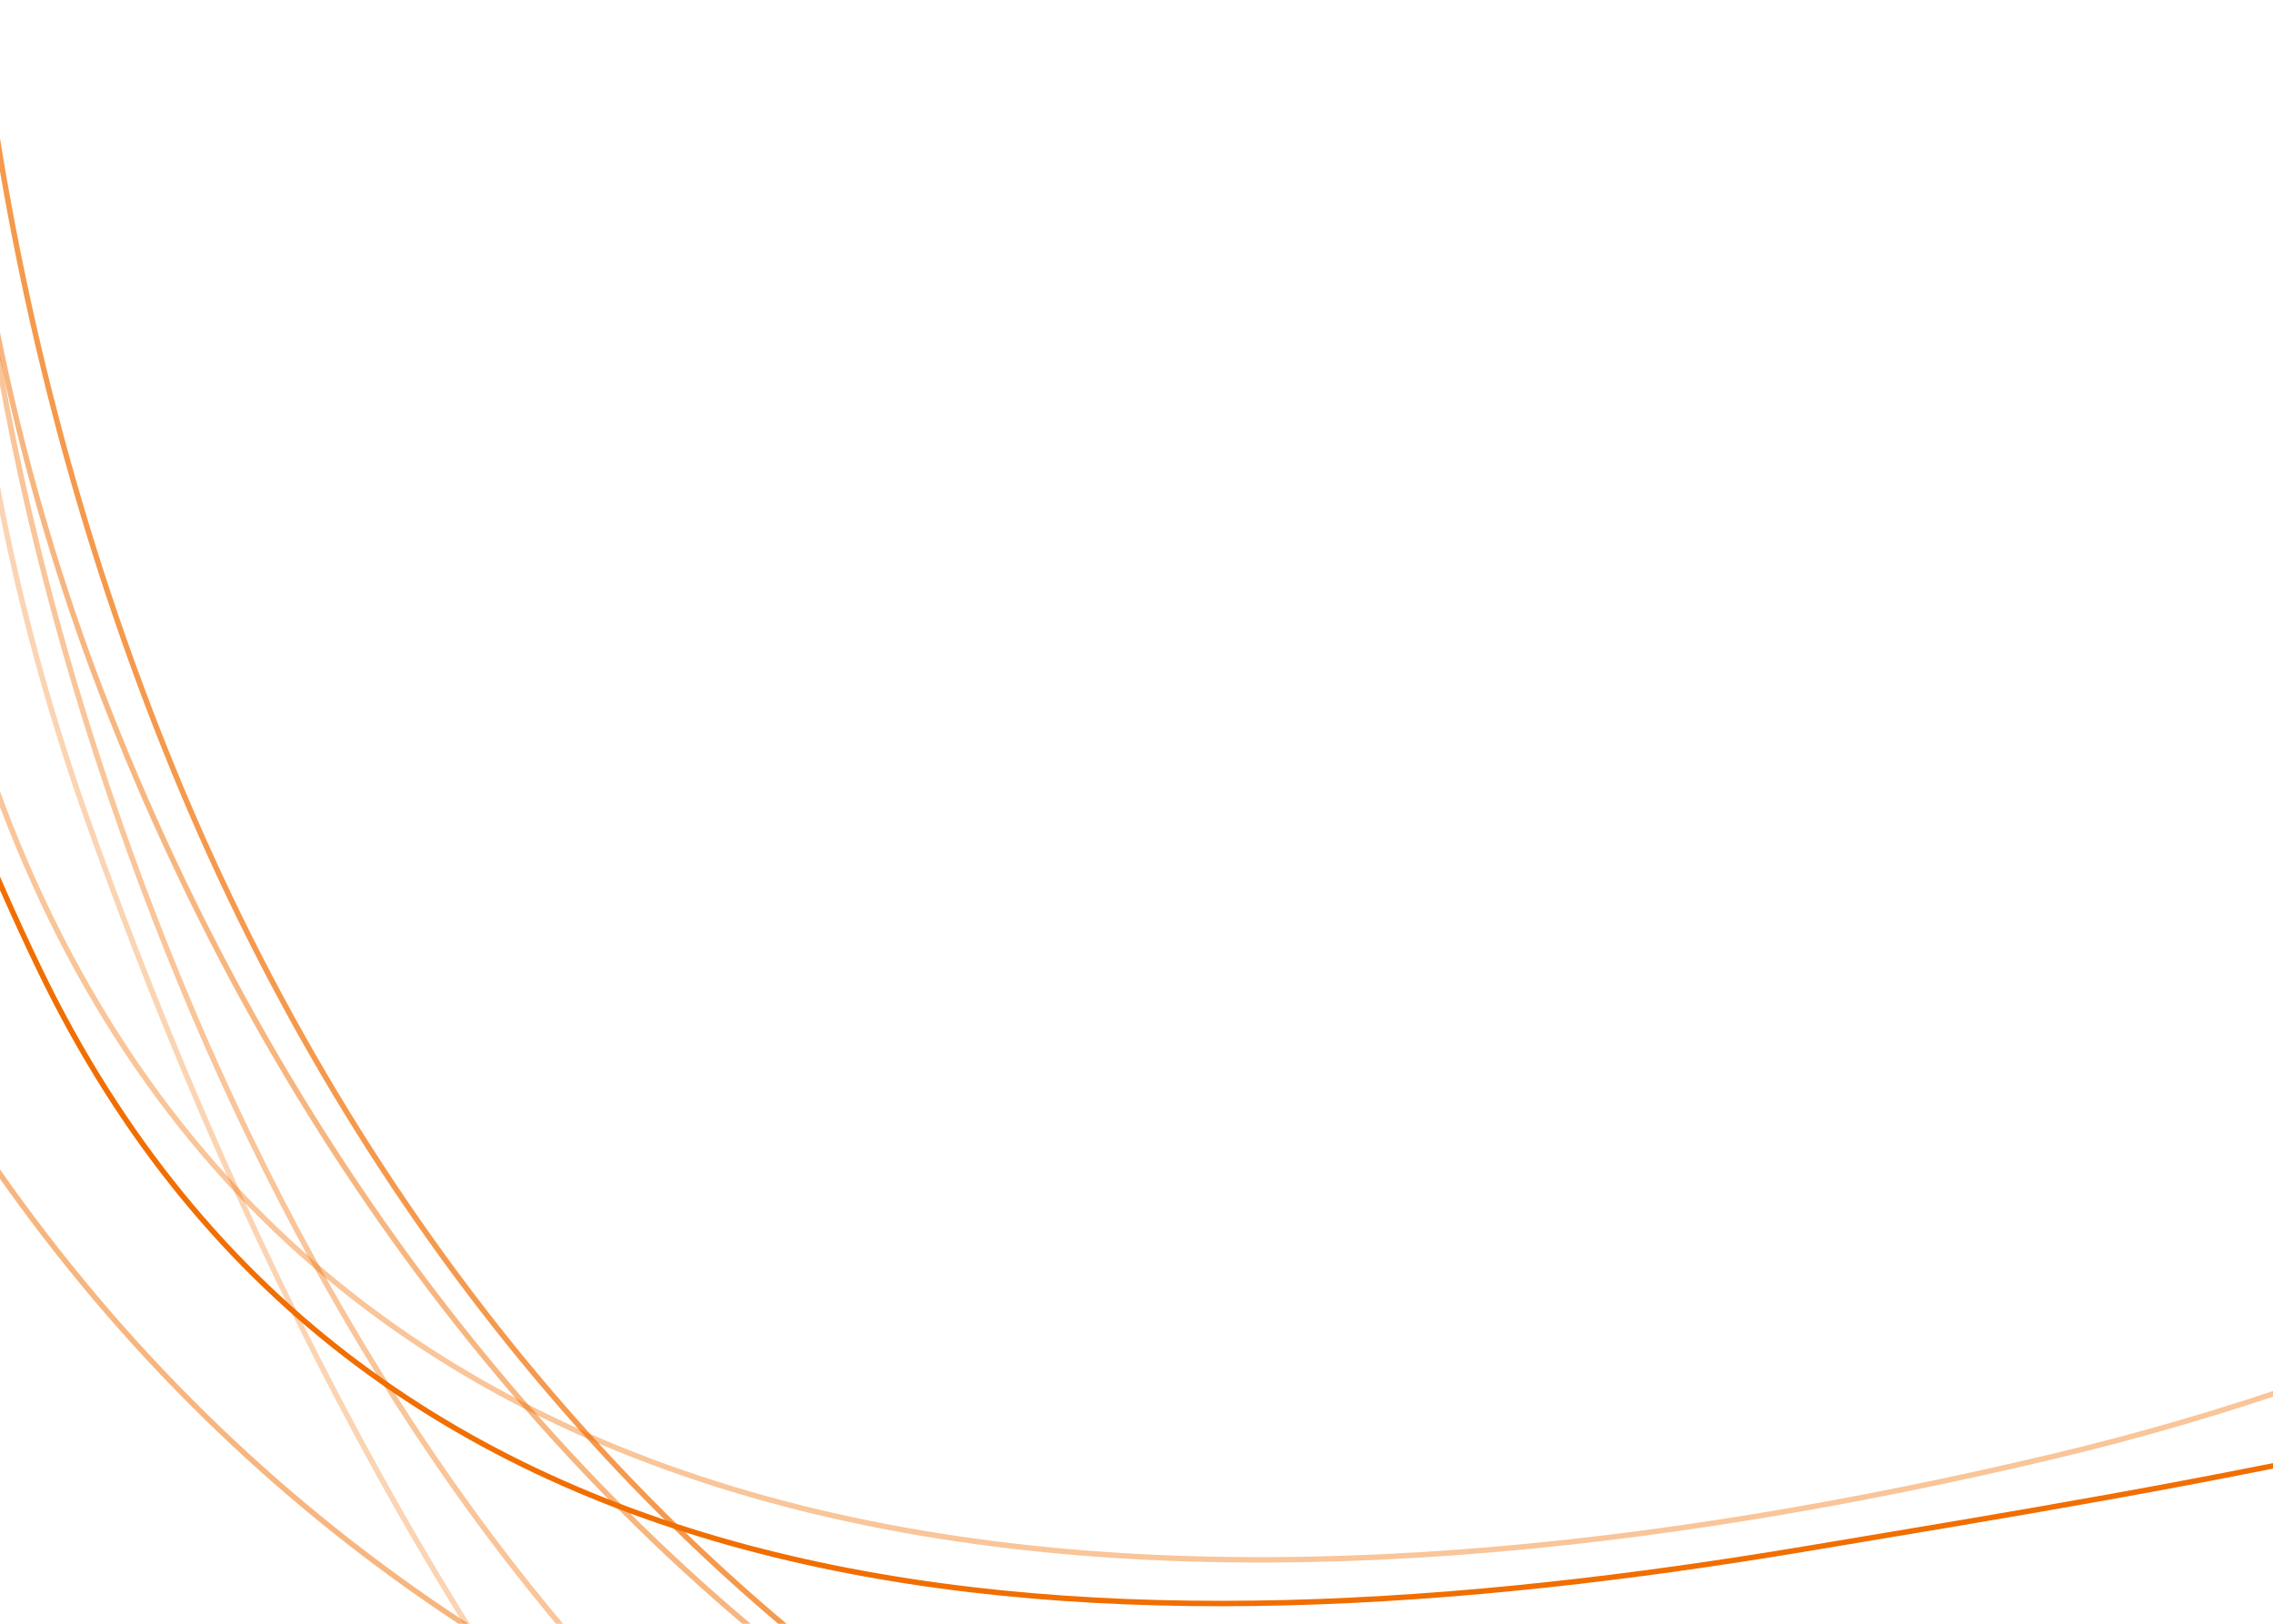 <svg width="420" height="300" viewBox="0 0 420 300" fill="none" xmlns="http://www.w3.org/2000/svg">
<path opacity="0.3" fill-rule="evenodd" clip-rule="evenodd" d="M650.36 42.331C617.072 236.493 508.468 423.466 342.014 452.165C185.728 479.11 75.496 318.187 16.23 151.662C-33.562 11.755 -4.706 -147.171 87.133 -264.006C199.281 -406.678 355.872 -539.964 498.786 -462.233C650.632 -379.645 684.431 -156.389 650.36 42.331Z" stroke="#F16E00"/>
<path opacity="0.4" fill-rule="evenodd" clip-rule="evenodd" d="M644.689 104.102C607.59 277.686 453.012 370.432 301.857 389.563C180.241 404.955 85.09 306.905 33.319 181.48C-19.239 54.146 -29.355 -98.96 54.126 -210.617C164.007 -357.583 326.64 -482.012 471.621 -404.75C628.457 -321.17 687.837 -97.783 644.689 104.102Z" stroke="#F16E00"/>
<path opacity="0.5" fill-rule="evenodd" clip-rule="evenodd" d="M713.913 5.13C687.06 203.148 511.214 316.934 342.331 347.717C184.888 376.415 24.735 307.658 -39.646 142.485C-101.453 -16.088 -36.479 -204.658 79.165 -327.458C180.204 -434.748 320.481 -428.036 439.099 -365.884C580.994 -291.535 739.031 -180.1 713.913 5.13Z" stroke="#F16E00"/>
<path opacity="0.4" fill-rule="evenodd" clip-rule="evenodd" d="M659.843 0.615C637.857 152.15 507.753 238.684 378.963 269.189C235.526 303.162 65.183 305.611 3.32 156.114C-59.259 4.887 34.621 -171.81 149.011 -286.508C238.999 -376.739 360.364 -361.113 462.117 -303.921C571.145 -242.64 680.723 -143.292 659.843 0.615Z" stroke="#F16E00"/>
<path opacity="0.7" fill-rule="evenodd" clip-rule="evenodd" d="M674.443 -15.016C655.993 159.466 565.124 331.649 417.968 367.748C257.394 407.138 101.202 310.562 32.171 142.539C-37.901 -28.015 -17.411 -249.642 111.08 -379.215C221.998 -491.067 368.949 -398.513 490.672 -319.823C593.596 -253.285 689.359 -156.079 674.443 -15.016Z" stroke="#F16E00"/>
<path opacity="0.5" fill-rule="evenodd" clip-rule="evenodd" d="M670.34 -18.848C648.73 161.978 545.545 332.834 392.763 367.288C233.498 403.204 83.729 296.603 18.822 128.075C-42.633 -31.489 0.286 -226.823 116.568 -349.831C218.854 -458.032 363.033 -429.028 479.602 -359.356C593.804 -291.099 688.72 -172.649 670.34 -18.848Z" stroke="#F16E00"/>
<path fill-rule="evenodd" clip-rule="evenodd" d="M693.781 64.165C662.537 233.939 479.778 261.705 333.475 286.184C207.188 307.314 68.053 305.269 7.265 179.032C-65.824 27.248 -65.156 -179.315 48.906 -304.779C157.277 -423.983 313.738 -370.861 440.995 -298.055C573.928 -222.002 725.964 -110.715 693.781 64.165Z" stroke="#F16E00"/>
</svg>
